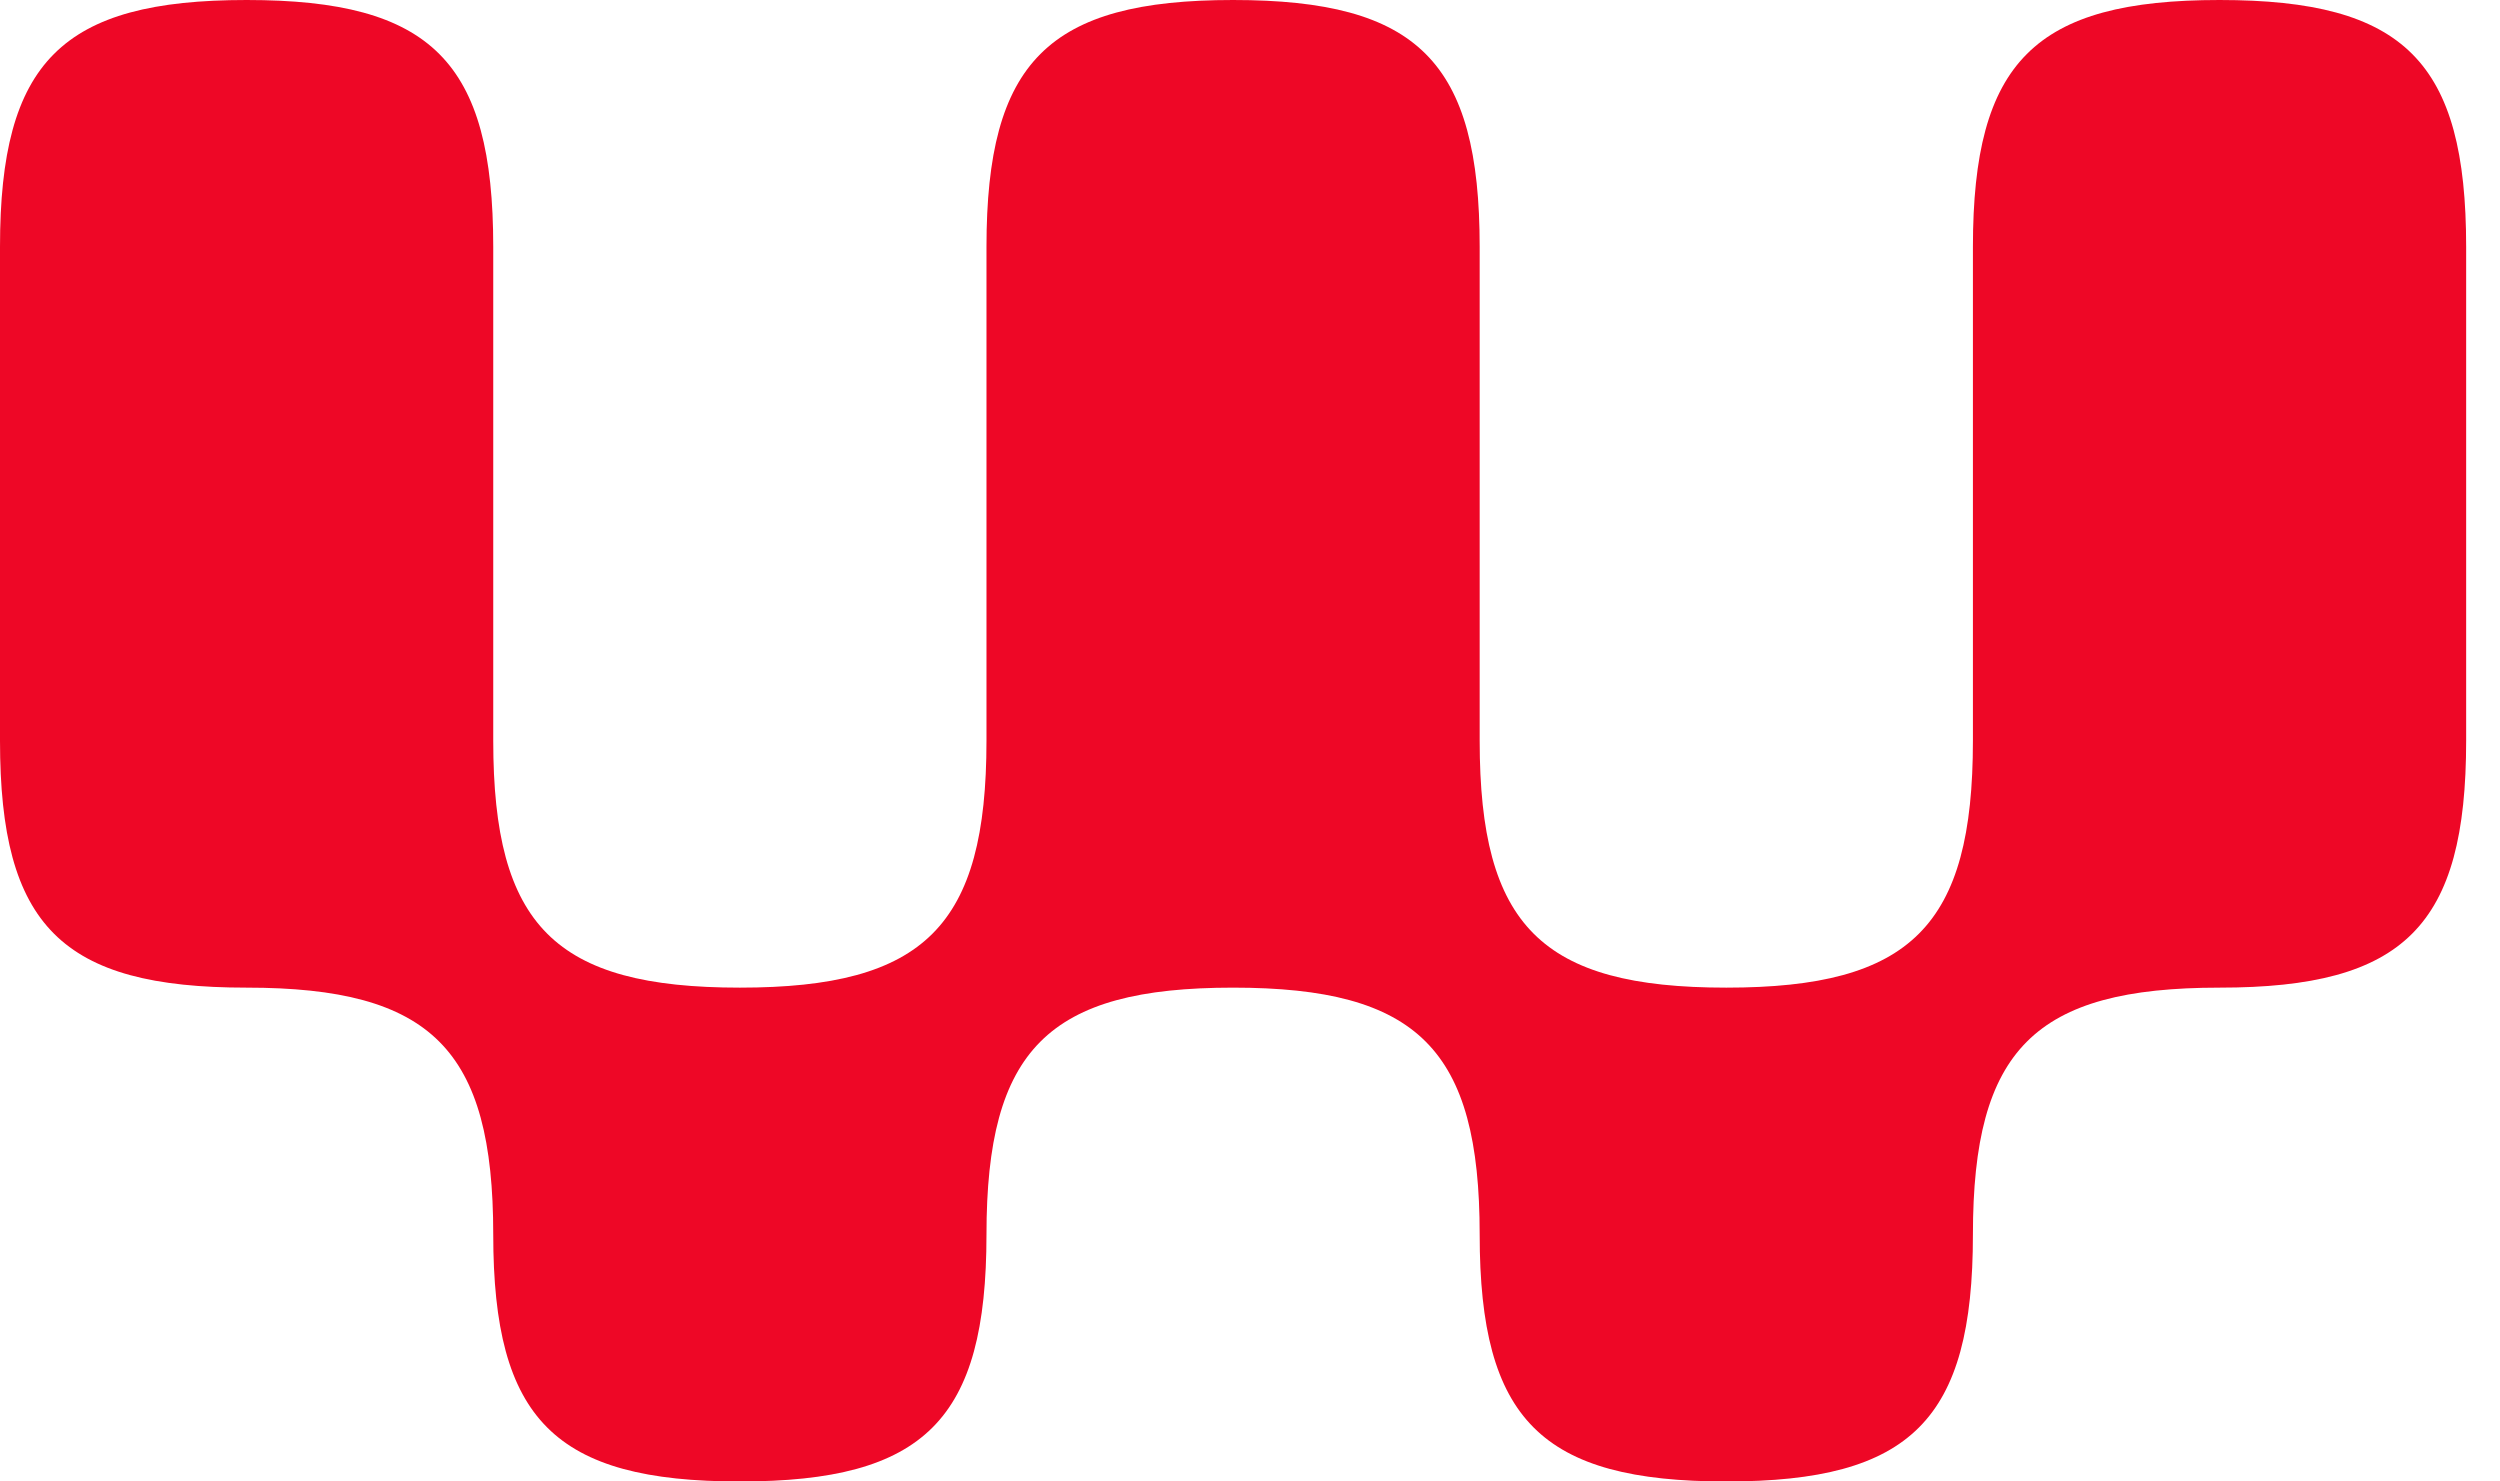 <svg width="54" height="32" viewBox="0 0 54 32" fill="none" xmlns="http://www.w3.org/2000/svg">
<path d="M5.327 0C1.332 -9.30202e-06 9.09725e-06 1.333 0 5.333V16C9.09725e-06 20 1.332 21.333 5.327 21.333C9.322 21.333 10.654 22.667 10.654 26.667C10.654 30.667 11.986 32 15.981 32C19.976 32 21.308 30.667 21.308 26.667C21.308 22.667 22.639 21.333 26.634 21.333C30.63 21.333 31.961 22.667 31.961 26.667C31.961 30.667 33.293 32 37.288 32C41.283 32 42.615 30.667 42.615 26.667C42.615 22.667 43.947 21.333 47.942 21.333C51.937 21.333 53.269 20 53.269 16V5.333C53.269 1.333 51.937 9.30212e-06 47.942 0C43.947 -9.30202e-06 42.615 1.333 42.615 5.333V16C42.615 20 41.283 21.333 37.288 21.333C33.293 21.333 31.961 20 31.961 16V5.333C31.961 1.333 30.63 9.30212e-06 26.634 0C22.639 -9.30202e-06 21.308 1.333 21.308 5.333V16C21.308 20 19.976 21.333 15.981 21.333C11.986 21.333 10.654 20 10.654 16V5.333C10.654 1.333 9.322 9.30212e-06 5.327 0Z" fill="#EE0726"/>
</svg>
